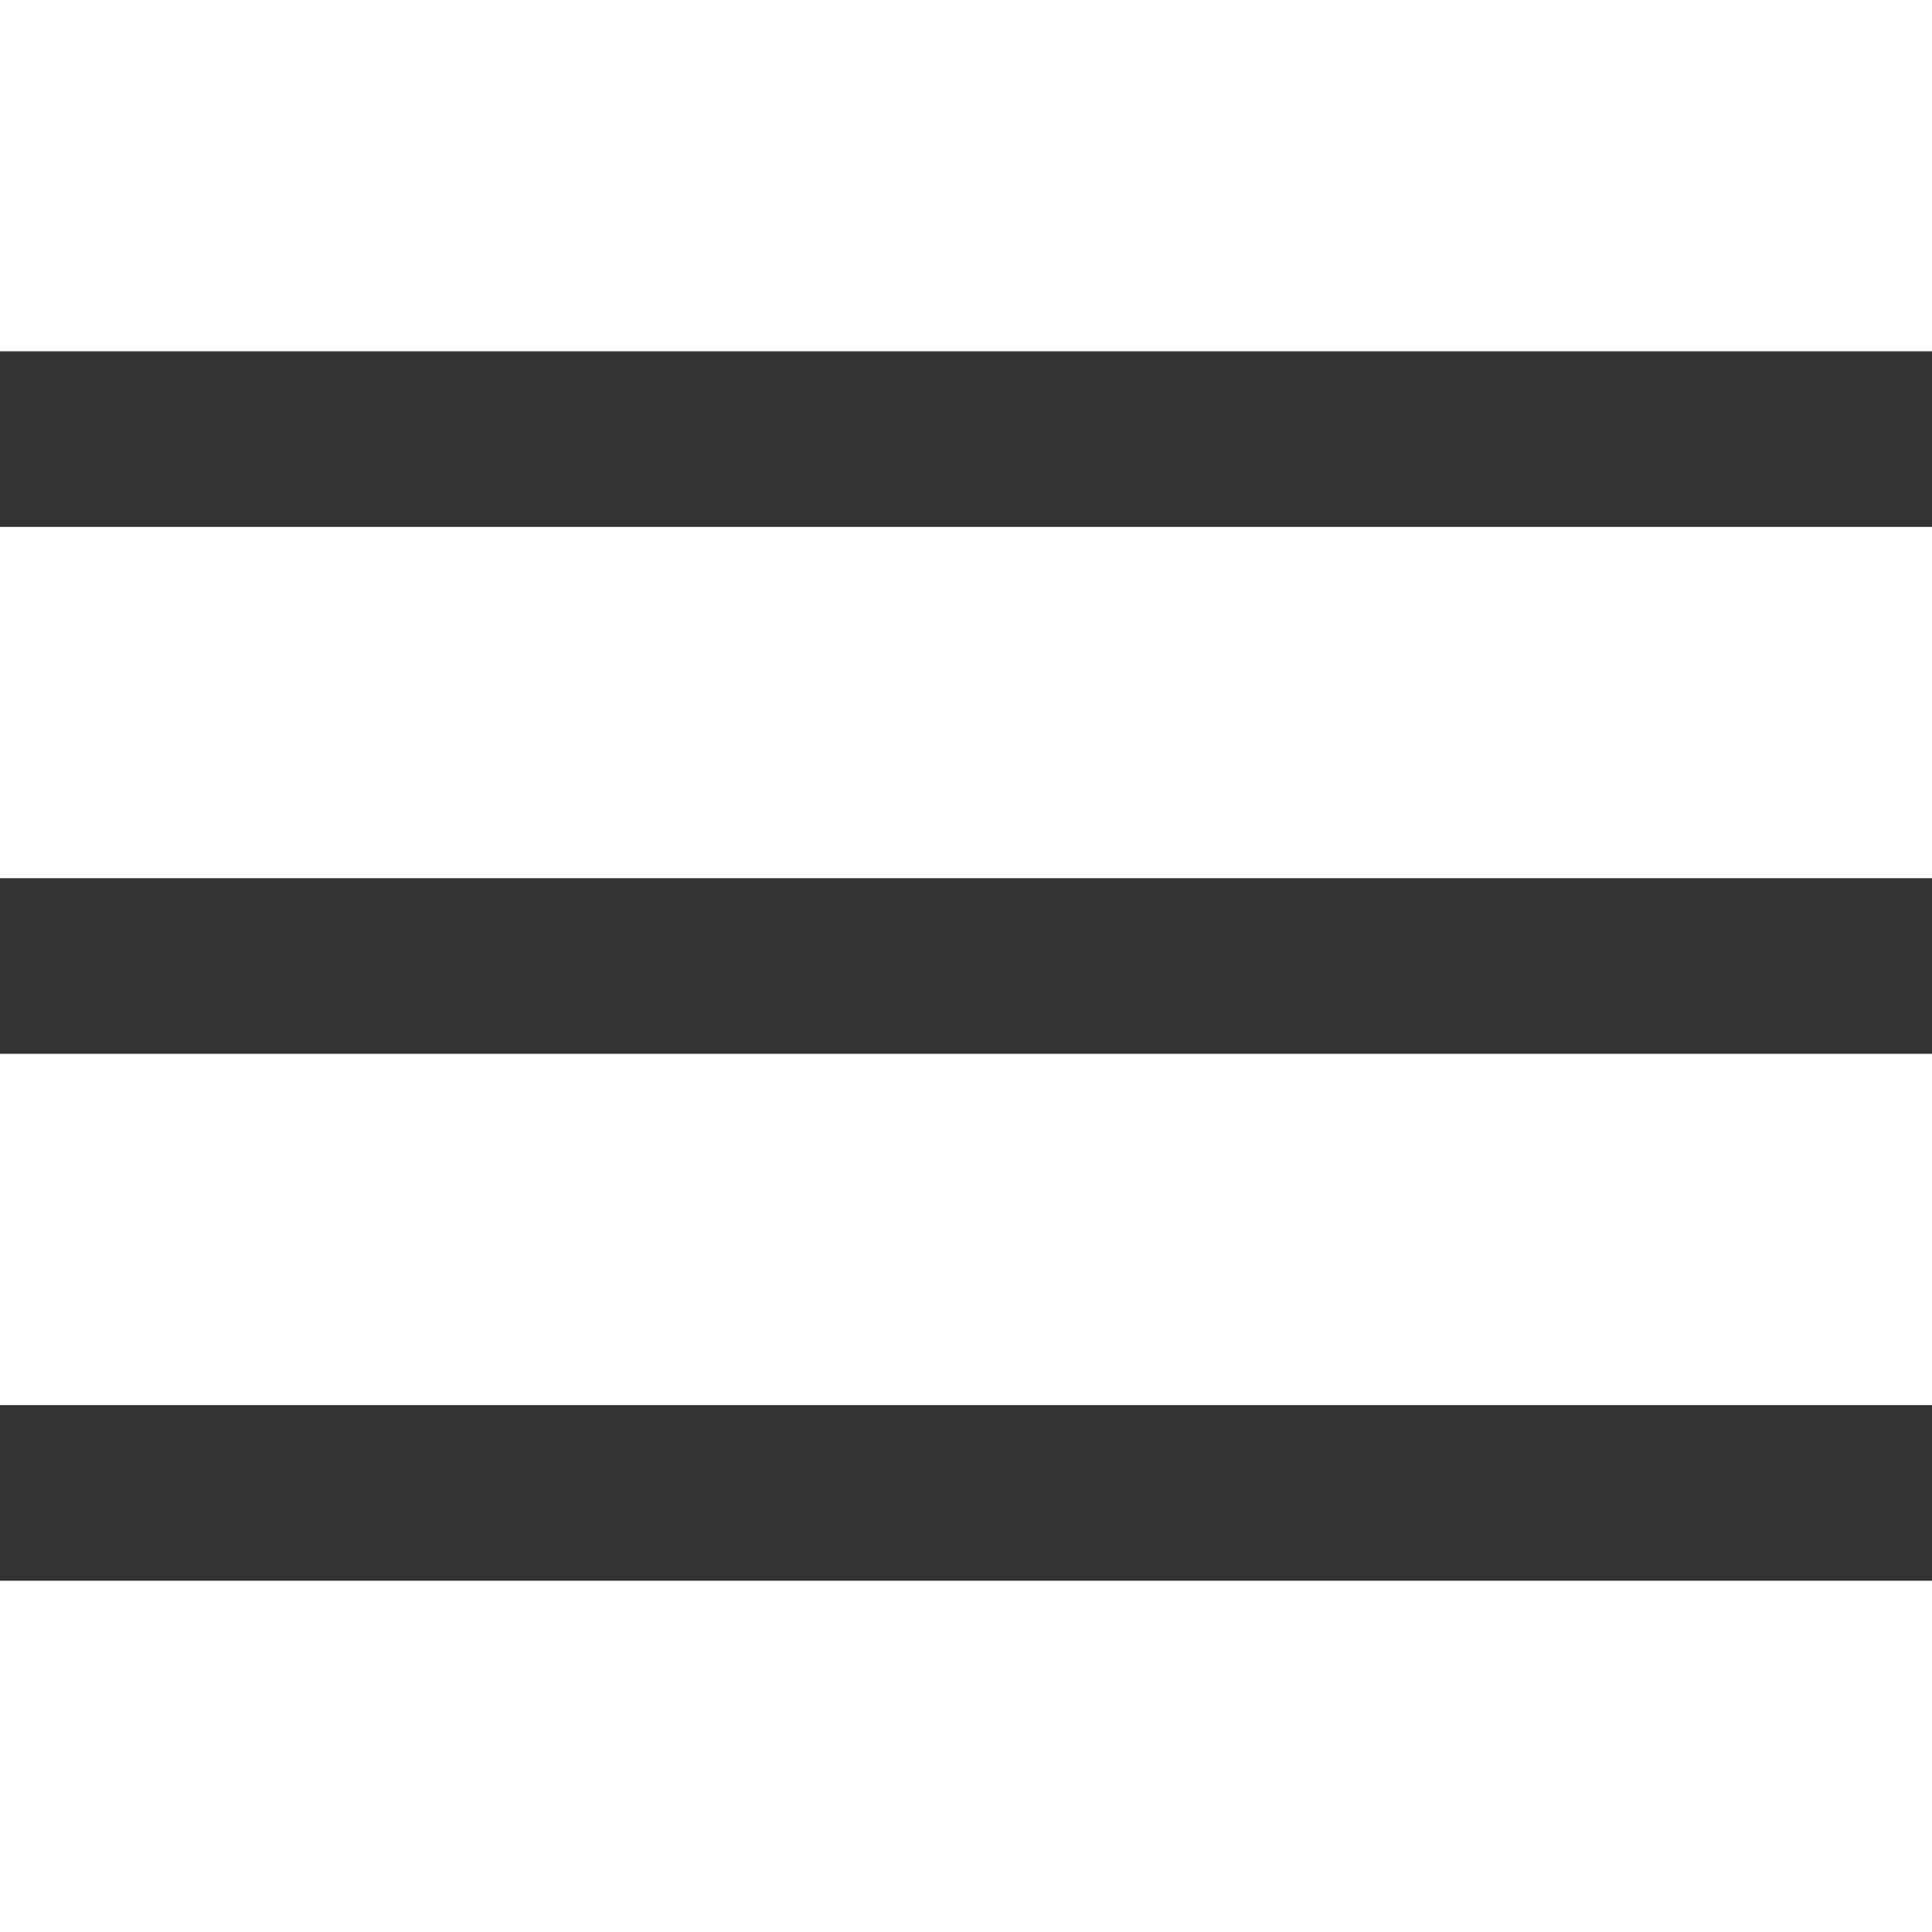 <?xml version="1.0" encoding="UTF-8"?>
<svg xmlns="http://www.w3.org/2000/svg" width="22" height="22" viewBox="0 0 22 22">
  <rect x="0" y="0" width="22" height="22" fill="#333333" stroke="none"/>
  <g transform="translate(14974 21585)">
    <rect width="22" height="4" transform="translate(-14974 -21573)" fill="#fff"></rect>
    <rect width="22" height="4" transform="translate(-14974 -21579)" fill="#fff"></rect>
    <rect width="22" height="4" transform="translate(-14974 -21585)" fill="#fff"></rect>
    <rect width="22" height="4" transform="translate(-14974 -21567)" fill="#fff"></rect>
  </g>
</svg>
